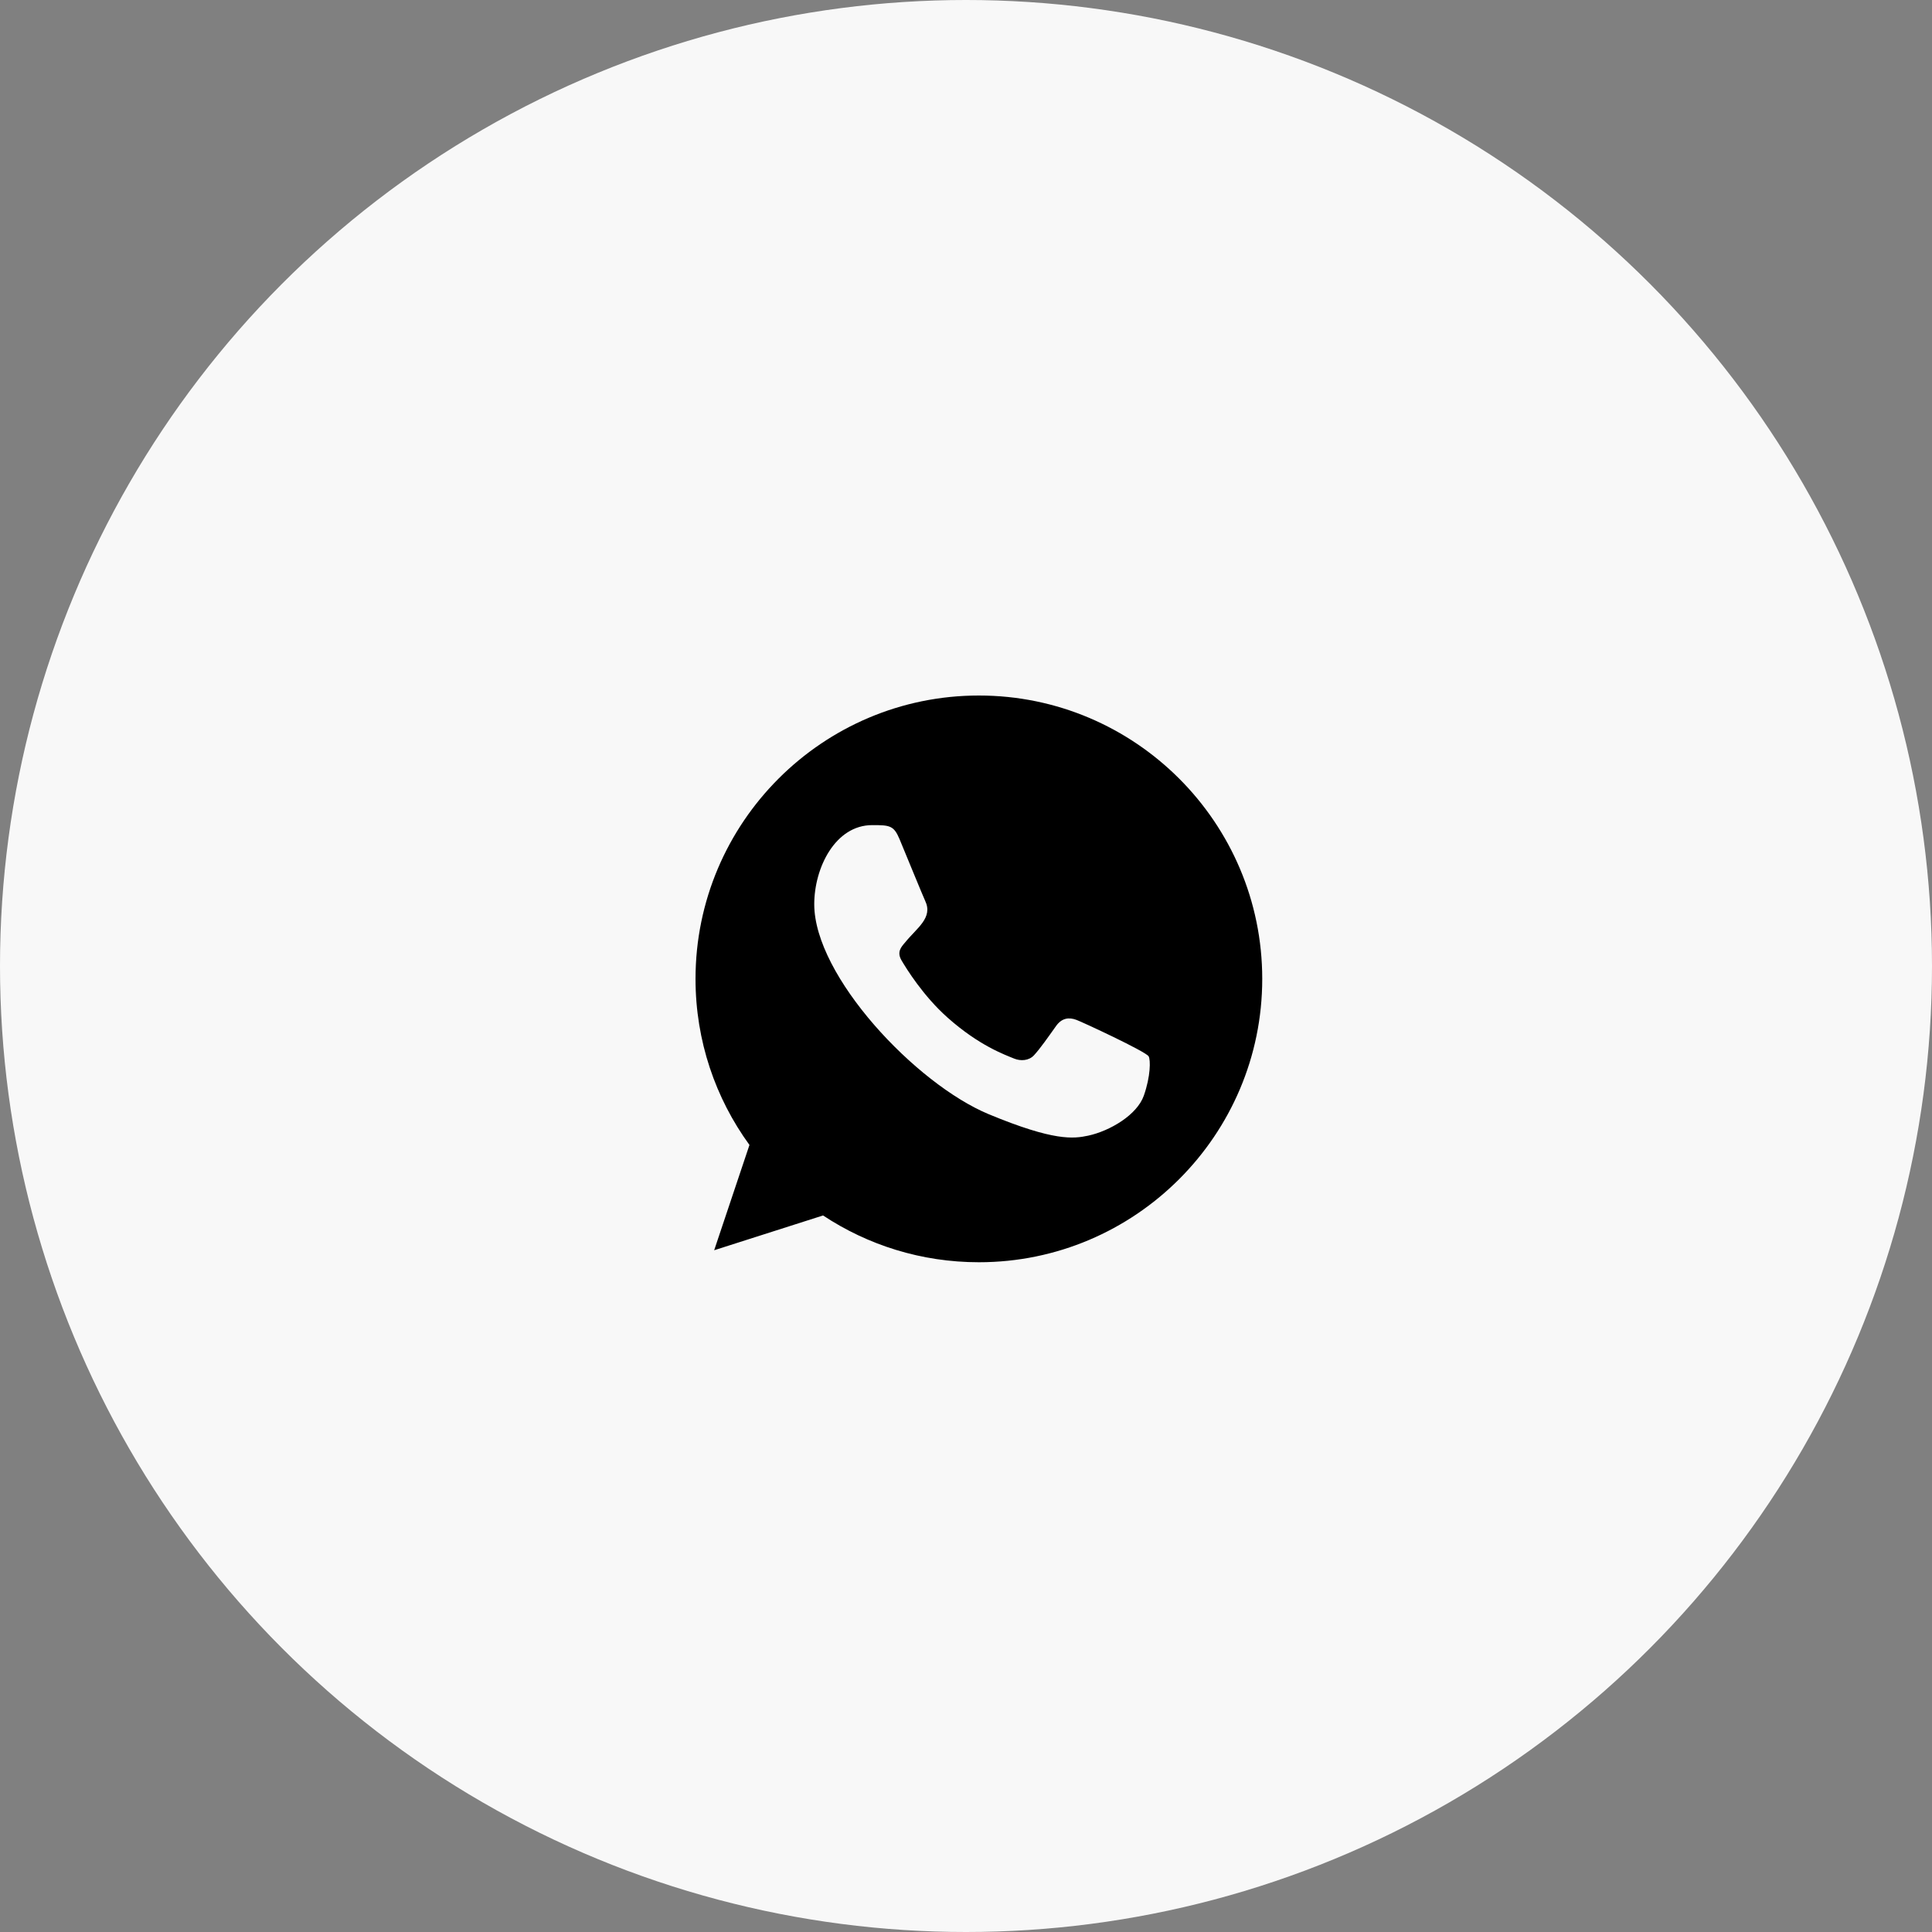 <svg xmlns="http://www.w3.org/2000/svg" fill="none" viewBox="0 0 75 75" height="75" width="75">
<rect x="0" y="0" width="75" height="75" fill="#808080" stroke="none"/>
<g id="Group 483">
<circle fill="#F8F8F8" r="37.5" cy="37.5" cx="37.5" id="Ellipse 18"></circle>
<g id="Dribbble-Light-Preview">
<g id="icons">
<path fill="black" d="M44.403 42.533C44.138 43.284 43.084 43.904 42.244 44.086C41.669 44.208 40.918 44.305 38.391 43.257C35.551 42.081 31.609 37.891 31.609 35.103C31.609 33.683 32.427 32.031 33.858 32.031C34.547 32.031 34.699 32.044 34.925 32.587C35.191 33.228 35.837 34.806 35.914 34.968C36.232 35.631 35.591 36.019 35.126 36.597C34.977 36.771 34.809 36.959 34.997 37.282C35.184 37.599 35.831 38.654 36.781 39.5C38.009 40.593 39.004 40.943 39.361 41.091C39.626 41.201 39.943 41.175 40.136 40.969C40.382 40.703 40.686 40.264 40.996 39.83C41.215 39.52 41.494 39.481 41.785 39.591C41.982 39.659 44.484 40.821 44.59 41.007C44.668 41.143 44.668 41.783 44.403 42.533ZM38.002 27H37.997C31.932 27 27 31.934 27 38C27 40.405 27.776 42.637 29.094 44.447L27.724 48.534L31.951 47.184C33.69 48.334 35.766 49 38.002 49C44.066 49 49 44.066 49 38C49 31.934 44.066 27 38.002 27Z" clip-rule="evenodd" fill-rule="evenodd" id="whatsapp-[#128]"></path>
</g>
</g>
</g>
</svg>
